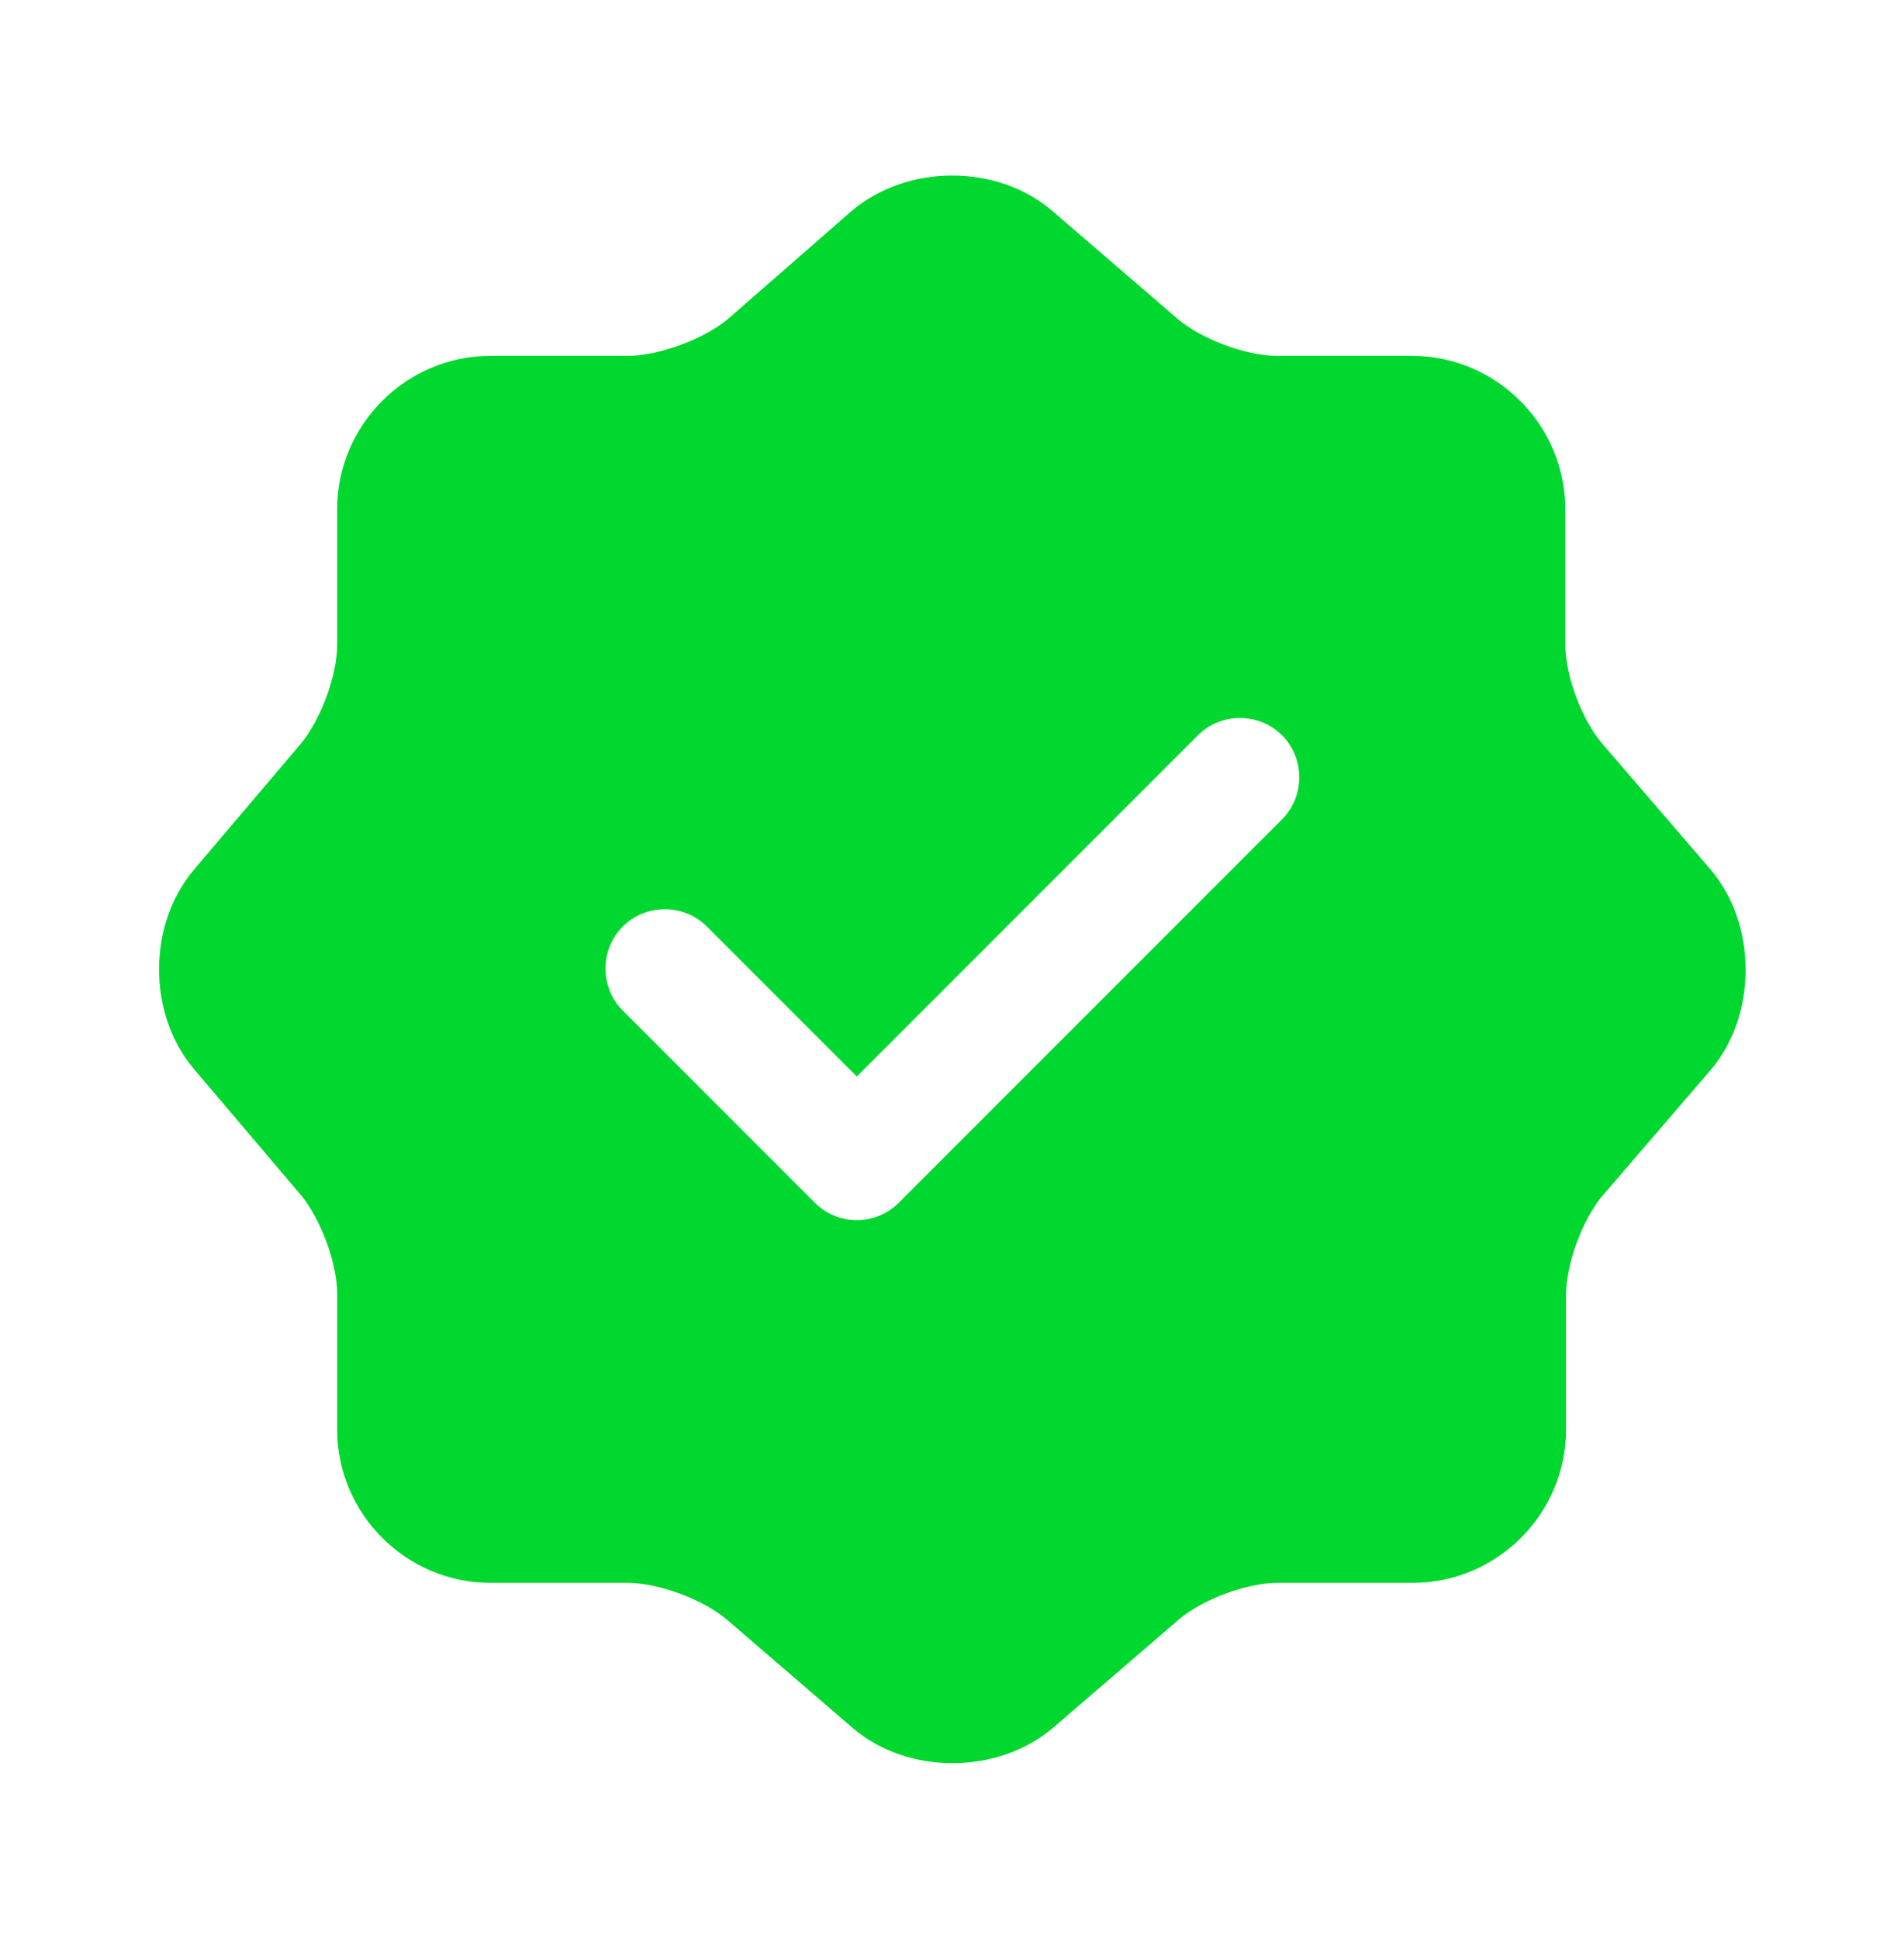 <svg width="56" height="57" viewBox="0 0 56 57" fill="none" xmlns="http://www.w3.org/2000/svg">
<path d="M50.307 25.56L47.133 21.873C46.527 21.173 46.037 19.867 46.037 18.933V14.967C46.037 12.493 44.007 10.463 41.533 10.463H37.567C36.657 10.463 35.327 9.973 34.627 9.367L30.94 6.193C29.33 4.817 26.693 4.817 25.06 6.193L21.397 9.39C20.697 9.973 19.367 10.463 18.457 10.463H14.42C11.947 10.463 9.917 12.493 9.917 14.967V18.957C9.917 19.867 9.427 21.173 8.843 21.873L5.693 25.583C4.34 27.193 4.34 29.807 5.693 31.417L8.843 35.127C9.427 35.827 9.917 37.133 9.917 38.043V42.033C9.917 44.507 11.947 46.537 14.42 46.537H18.457C19.367 46.537 20.697 47.027 21.397 47.633L25.083 50.807C26.693 52.183 29.33 52.183 30.963 50.807L34.65 47.633C35.35 47.027 36.657 46.537 37.59 46.537H41.557C44.03 46.537 46.06 44.507 46.06 42.033V38.067C46.06 37.157 46.55 35.827 47.157 35.127L50.33 31.44C51.683 29.83 51.683 27.17 50.307 25.56ZM37.707 24.09L26.437 35.36C26.11 35.687 25.667 35.873 25.2 35.873C24.733 35.873 24.29 35.687 23.963 35.36L18.317 29.713C17.64 29.037 17.64 27.917 18.317 27.24C18.993 26.563 20.113 26.563 20.79 27.24L25.2 31.65L35.233 21.617C35.91 20.94 37.03 20.94 37.707 21.617C38.383 22.293 38.383 23.413 37.707 24.09Z" fill="#00D82F"/>
</svg>
